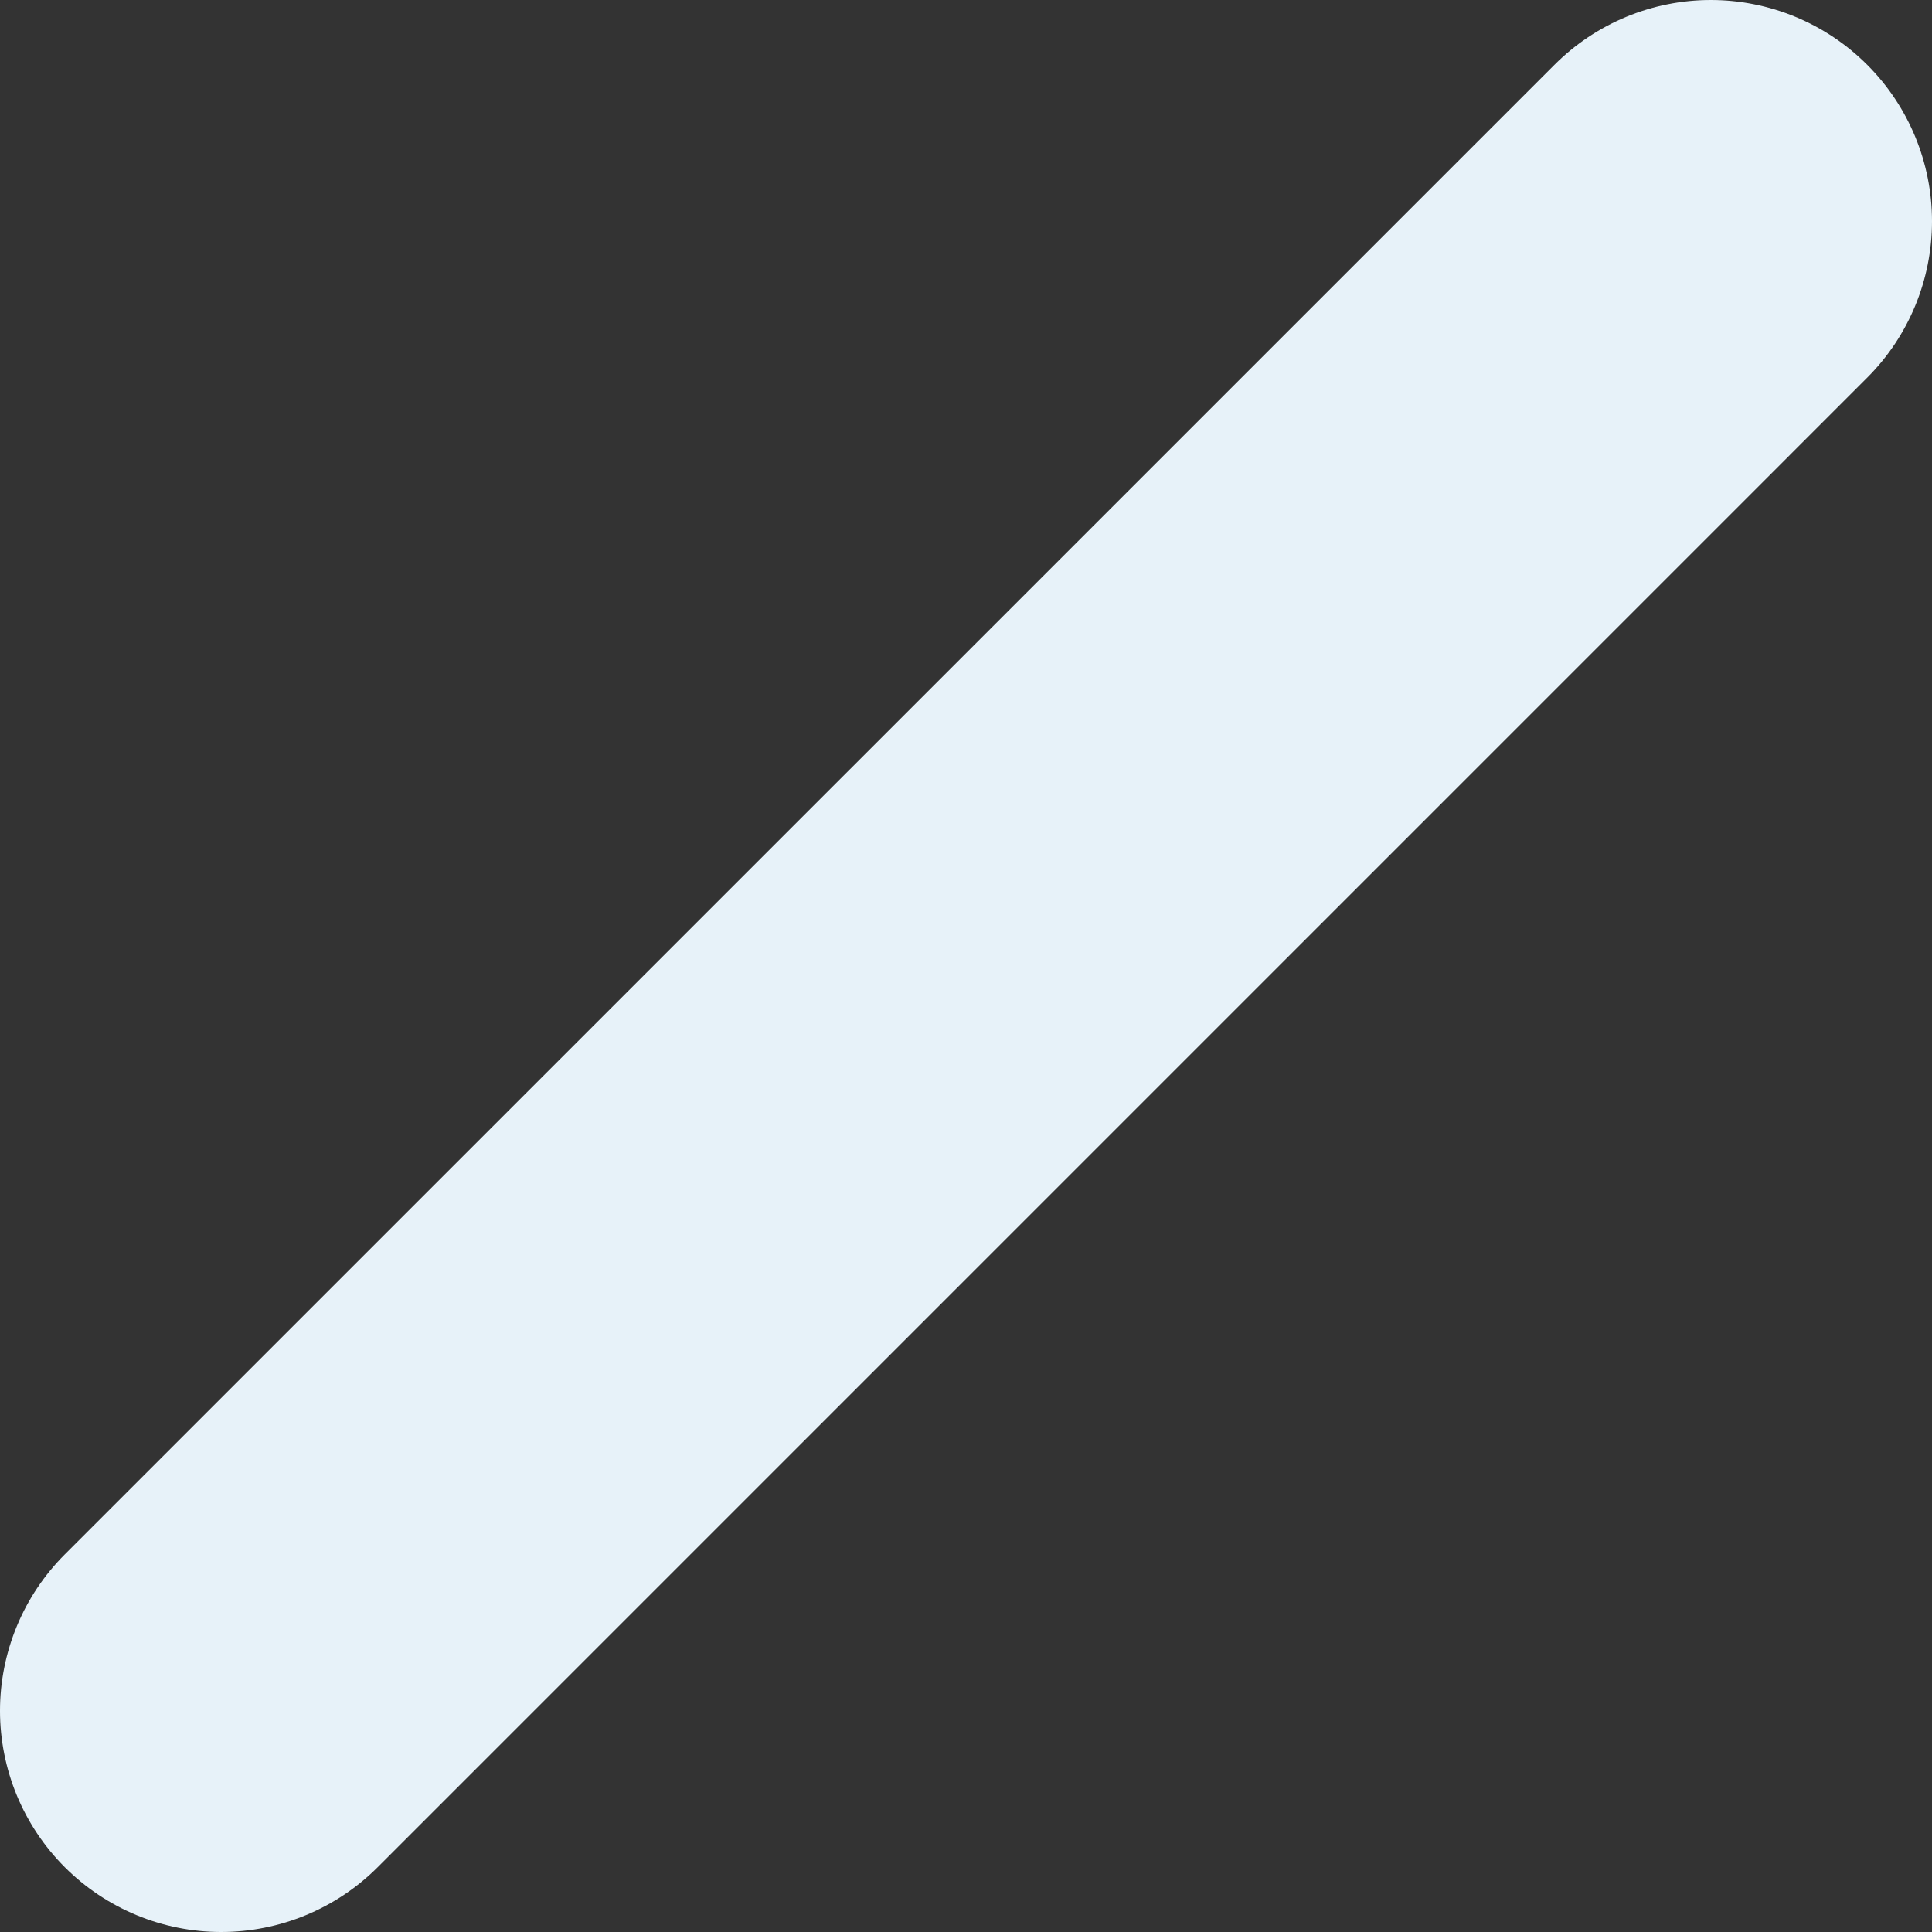 <svg width="94" height="94" viewBox="0 0 94 94" fill="none" xmlns="http://www.w3.org/2000/svg">
<rect x="0" y="0" width="94" height="94" fill="#333333" stroke="none"/>
<path d="M18.374 90.85L90.85 18.373C92.867 16.355 94 13.618 94 10.764C94 7.91 92.867 5.173 90.85 3.154C89.851 2.154 88.664 1.361 87.359 0.82C86.053 0.279 84.653 0 83.24 0C81.826 0 80.427 0.279 79.121 0.82C77.816 1.361 76.629 2.154 75.63 3.154L3.154 75.626C2.154 76.625 1.361 77.812 0.82 79.118C0.279 80.424 0 81.824 0 83.238C0 84.651 0.279 86.052 0.82 87.358C1.361 88.664 2.154 89.85 3.154 90.85C5.173 92.867 7.91 94 10.764 94C13.618 94 16.355 92.867 18.374 90.85Z" fill="#E7F2F9"/>
</svg>
